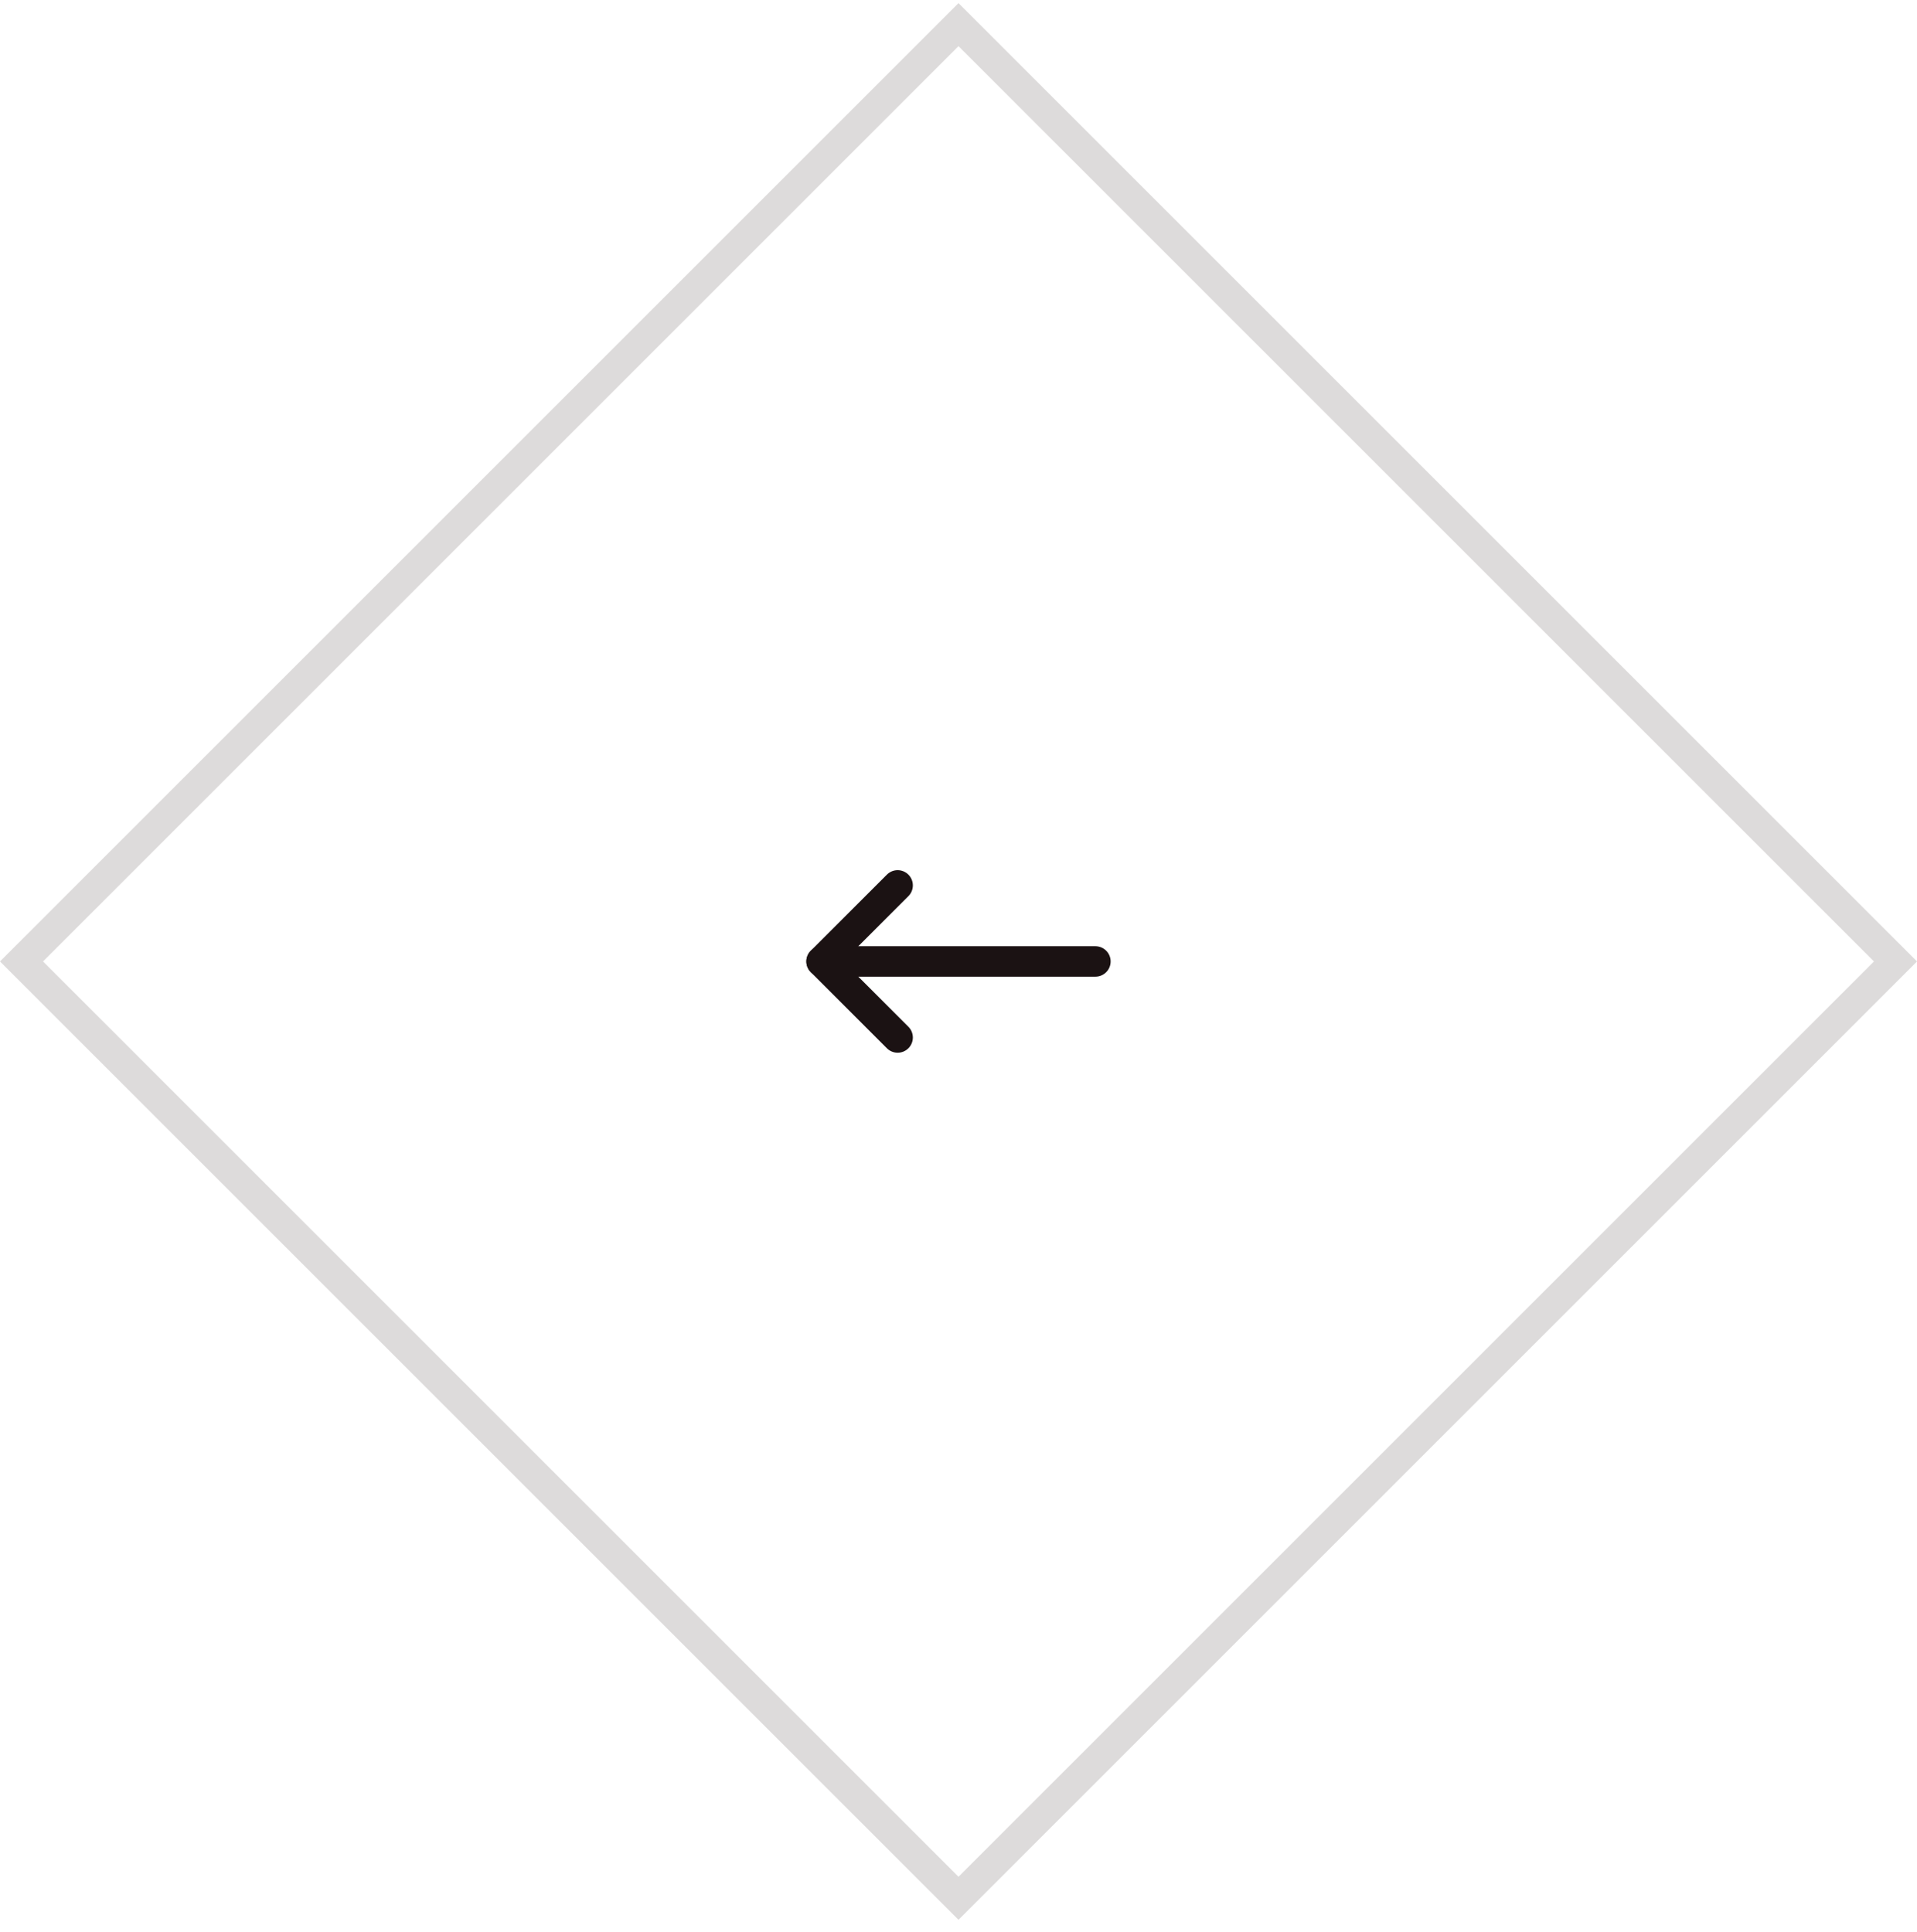 <svg width="126" height="127" viewBox="0 0 126 127" fill="none" xmlns="http://www.w3.org/2000/svg">
<path d="M1.414 63.205L63 1.619L124.586 63.205L63 124.791L1.414 63.205Z" stroke="#1B1213" stroke-opacity="0.15" stroke-width="2"/>
<path d="M72 63.205L54 63.205" stroke="#1B1213" stroke-width="2" stroke-linecap="round" stroke-linejoin="round"/>
<path d="M59 68.205L54 63.205L59 58.205" stroke="#1B1213" stroke-width="2" stroke-linecap="round" stroke-linejoin="round"/>
</svg>
